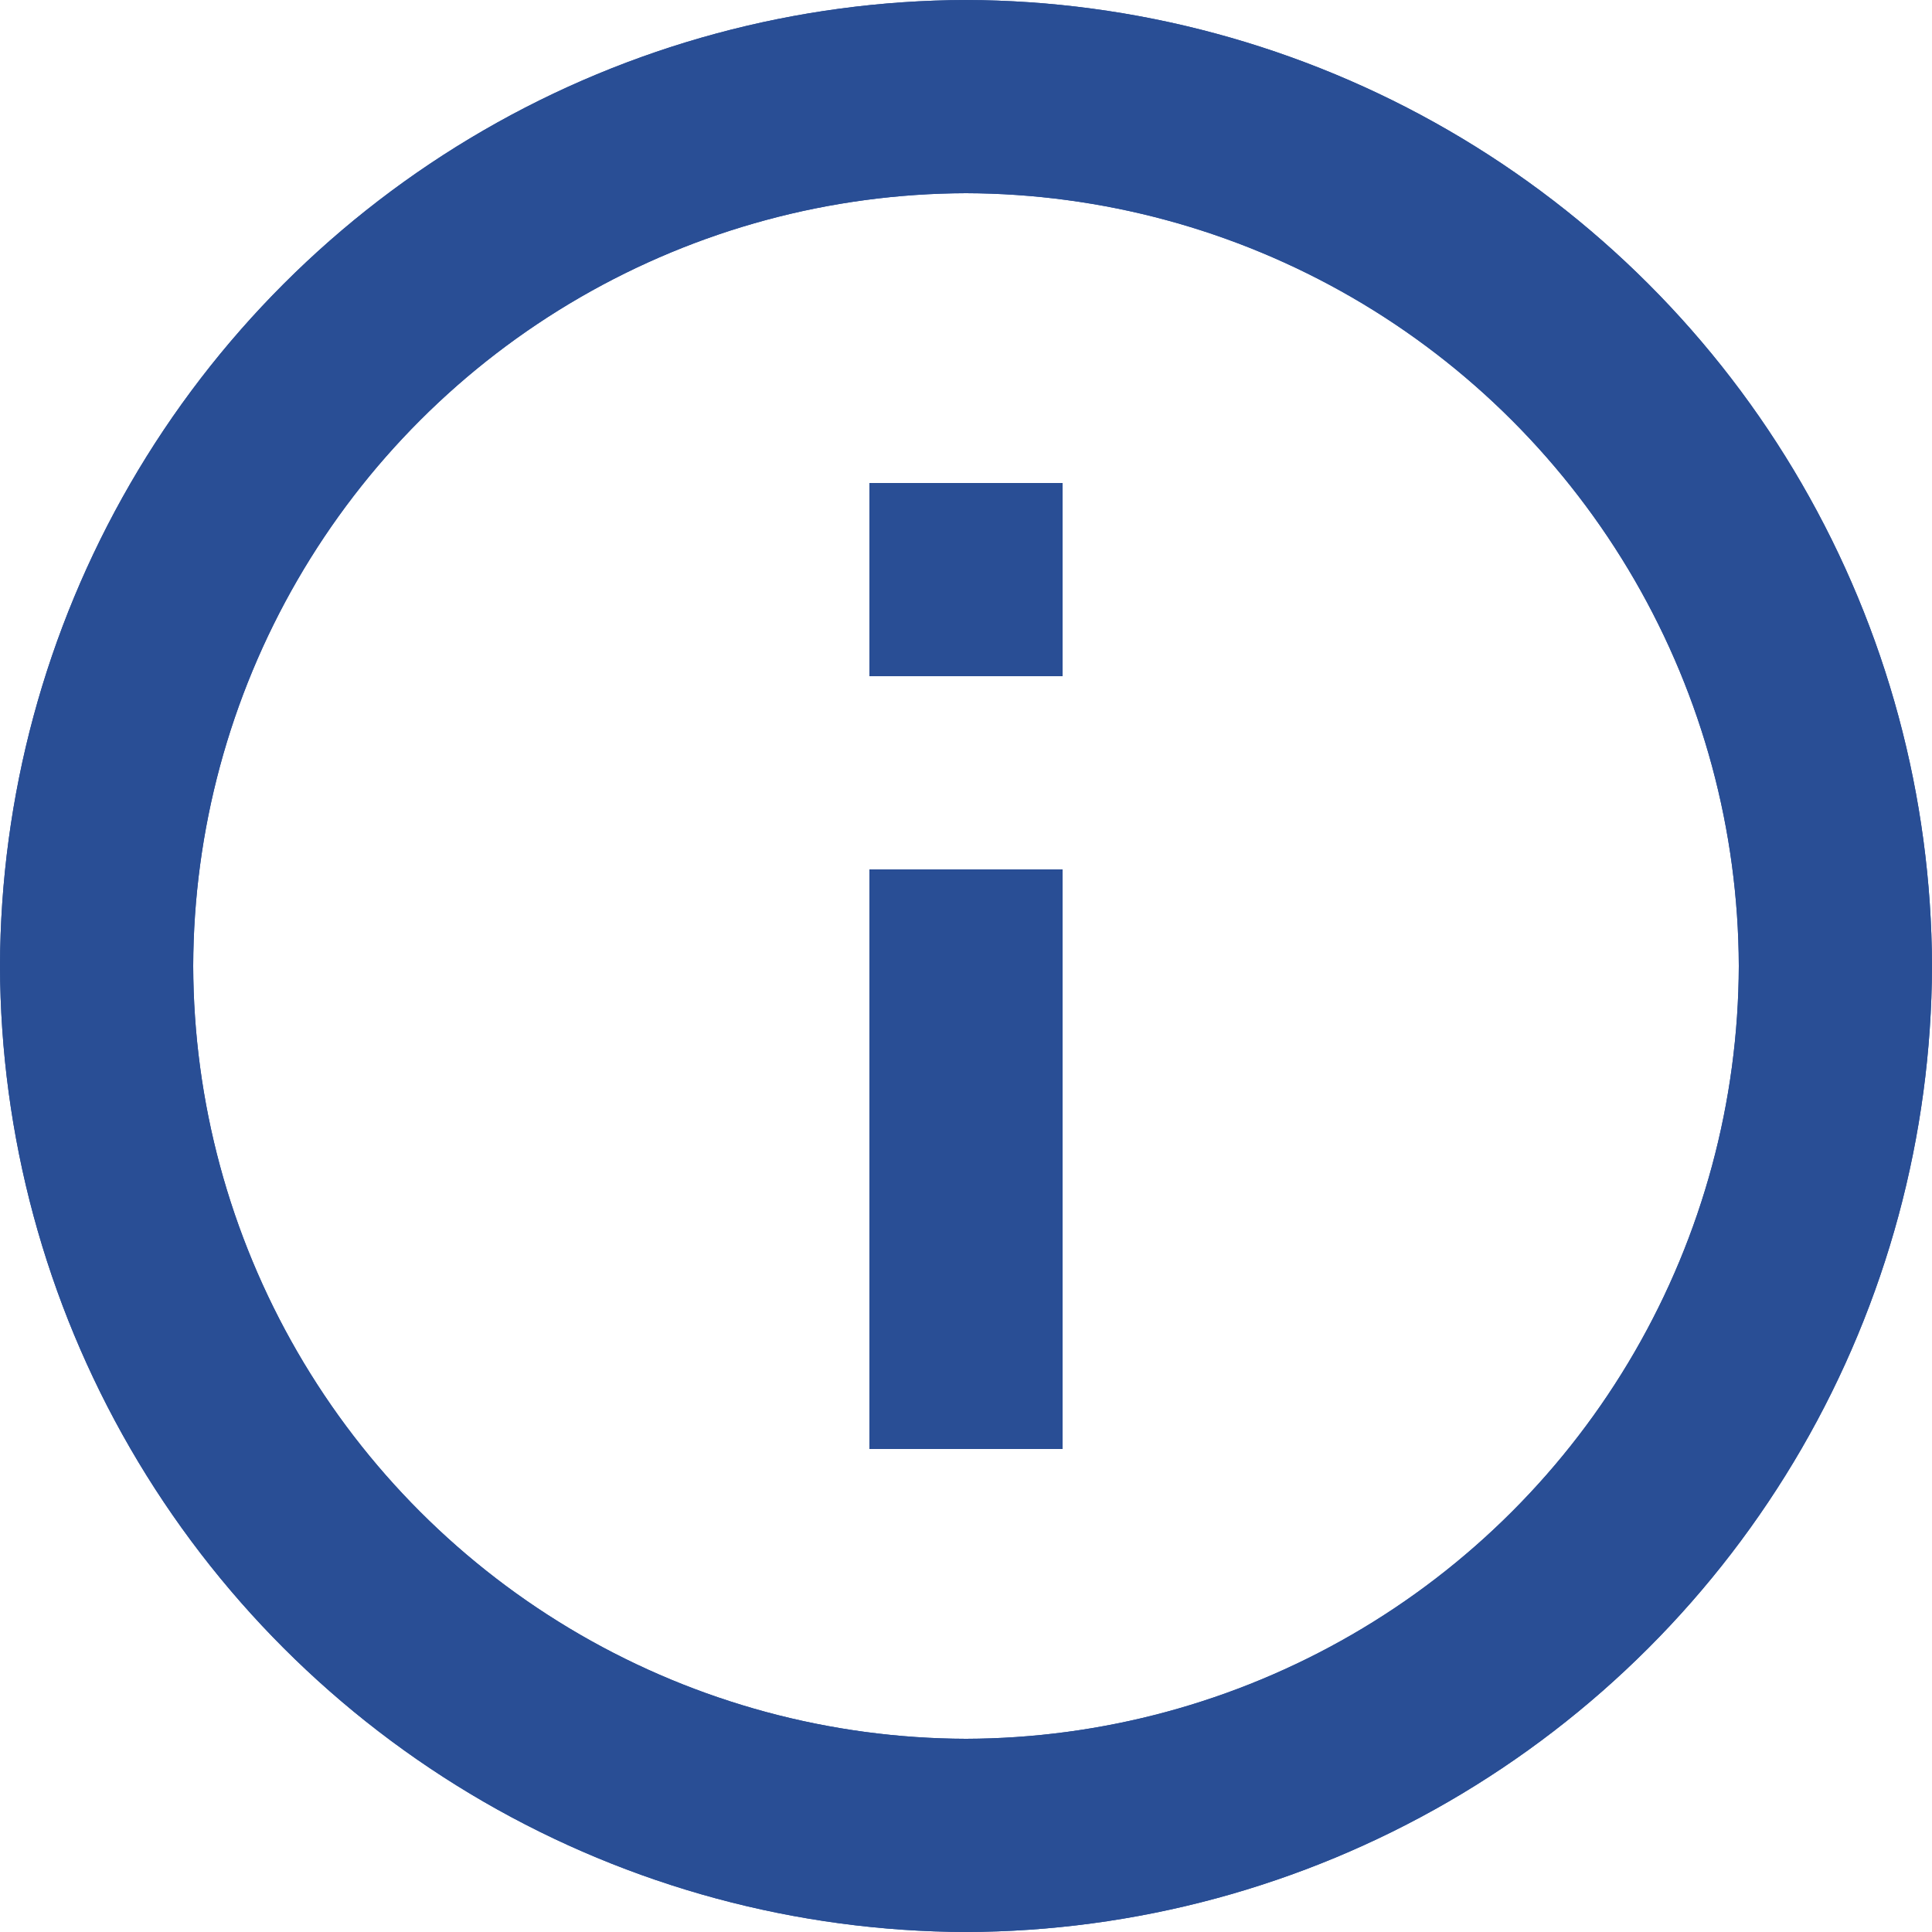 <svg id="icon-tool-tip" xmlns="http://www.w3.org/2000/svg" xmlns:xlink="http://www.w3.org/1999/xlink" width="14" height="14" viewBox="0 0 14 14">
  <defs>
    <clipPath id="clip-path">
      <path id="Path_8" data-name="Path 8" d="M6.3-9.5H7.7v-4.2H6.3v4.2ZM7-20a7.021,7.021,0,0,0-7,7A7.021,7.021,0,0,0,7-6a7.021,7.021,0,0,0,7-7,7.021,7.021,0,0,0-7-7ZM7-7.4A5.616,5.616,0,0,1,1.4-13,5.616,5.616,0,0,1,7-18.6,5.616,5.616,0,0,1,12.6-13,5.616,5.616,0,0,1,7-7.4Zm-.7-7.7H7.7v-1.4H6.3v1.4Z" transform="translate(0 20)" fill="#294e95"/>
    </clipPath>
    <clipPath id="clip-path-2">
      <rect id="Rectangle_2" data-name="Rectangle 2" width="140" height="140" fill="#294e95"/>
    </clipPath>
    <clipPath id="clip-path-3">
      <path id="Path_7" data-name="Path 7" d="M0-6H14V-20H0Z" transform="translate(0 20)" fill="#294e95"/>
    </clipPath>
  </defs>
  <g id="Group_381" data-name="Group 381" clip-path="url(#clip-path)">
    <g id="Group_380" data-name="Group 380" transform="translate(-63 -63)" style="mix-blend-mode: normal;isolation: isolate">
      <g id="Group_379" data-name="Group 379" clip-path="url(#clip-path-2)">
        <g id="Group_378" data-name="Group 378" transform="translate(63 63)" clip-path="url(#clip-path-3)">
          <path id="Path_5" data-name="Path 5" d="M-5-25H16V-4H-5Z" transform="translate(1.5 21.5)" fill="#294e95"/>
          <path id="Path_6" data-name="Path 6" d="M-95-115H52V32H-95Z" transform="translate(28.5 48.5)" fill="#294e95"/>
        </g>
      </g>
    </g>
  </g>
</svg>
